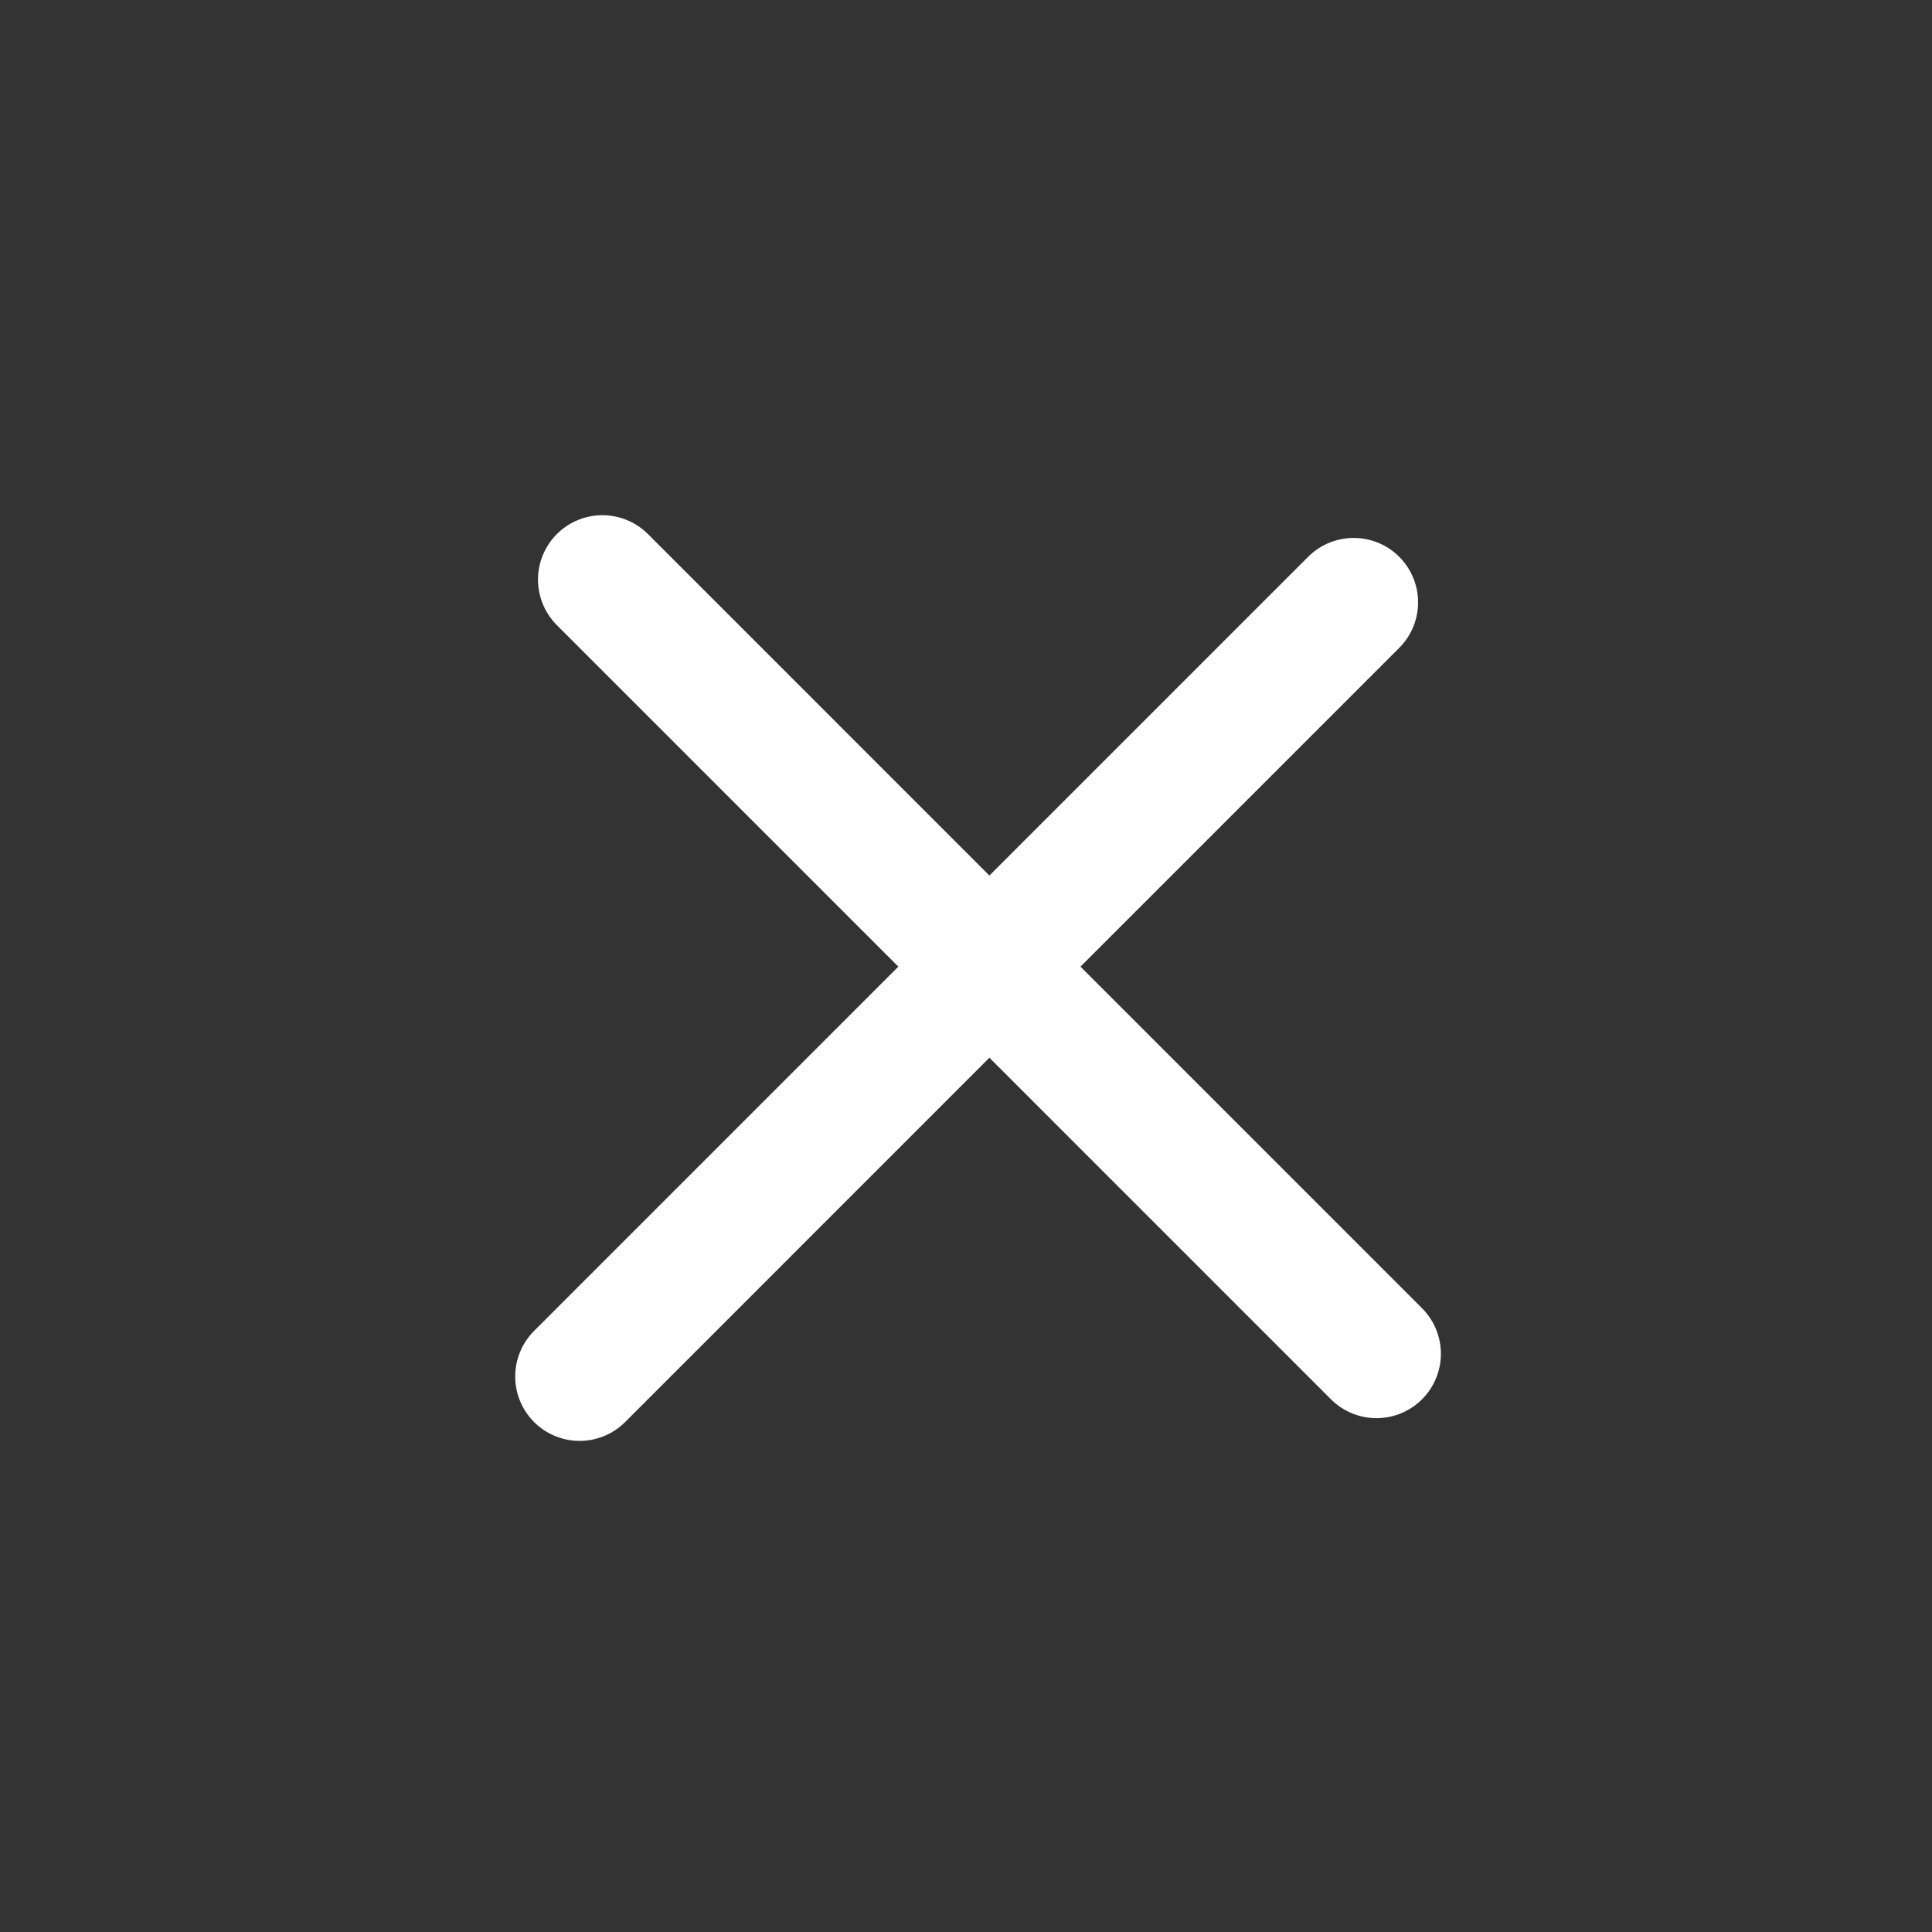 <?xml version="1.0" encoding="UTF-8"?> <svg xmlns="http://www.w3.org/2000/svg" width="30" height="30" viewBox="0 0 30 30" fill="none"><rect x="0" y="0" width="30" height="30" fill="#333333" stroke="none"/> <path d="M9.354 9L21.374 21.021" stroke="white" stroke-width="2" stroke-linecap="round"></path> <path d="M21.02 9.353L9 21.374" stroke="white" stroke-width="2" stroke-linecap="round"></path> </svg> 